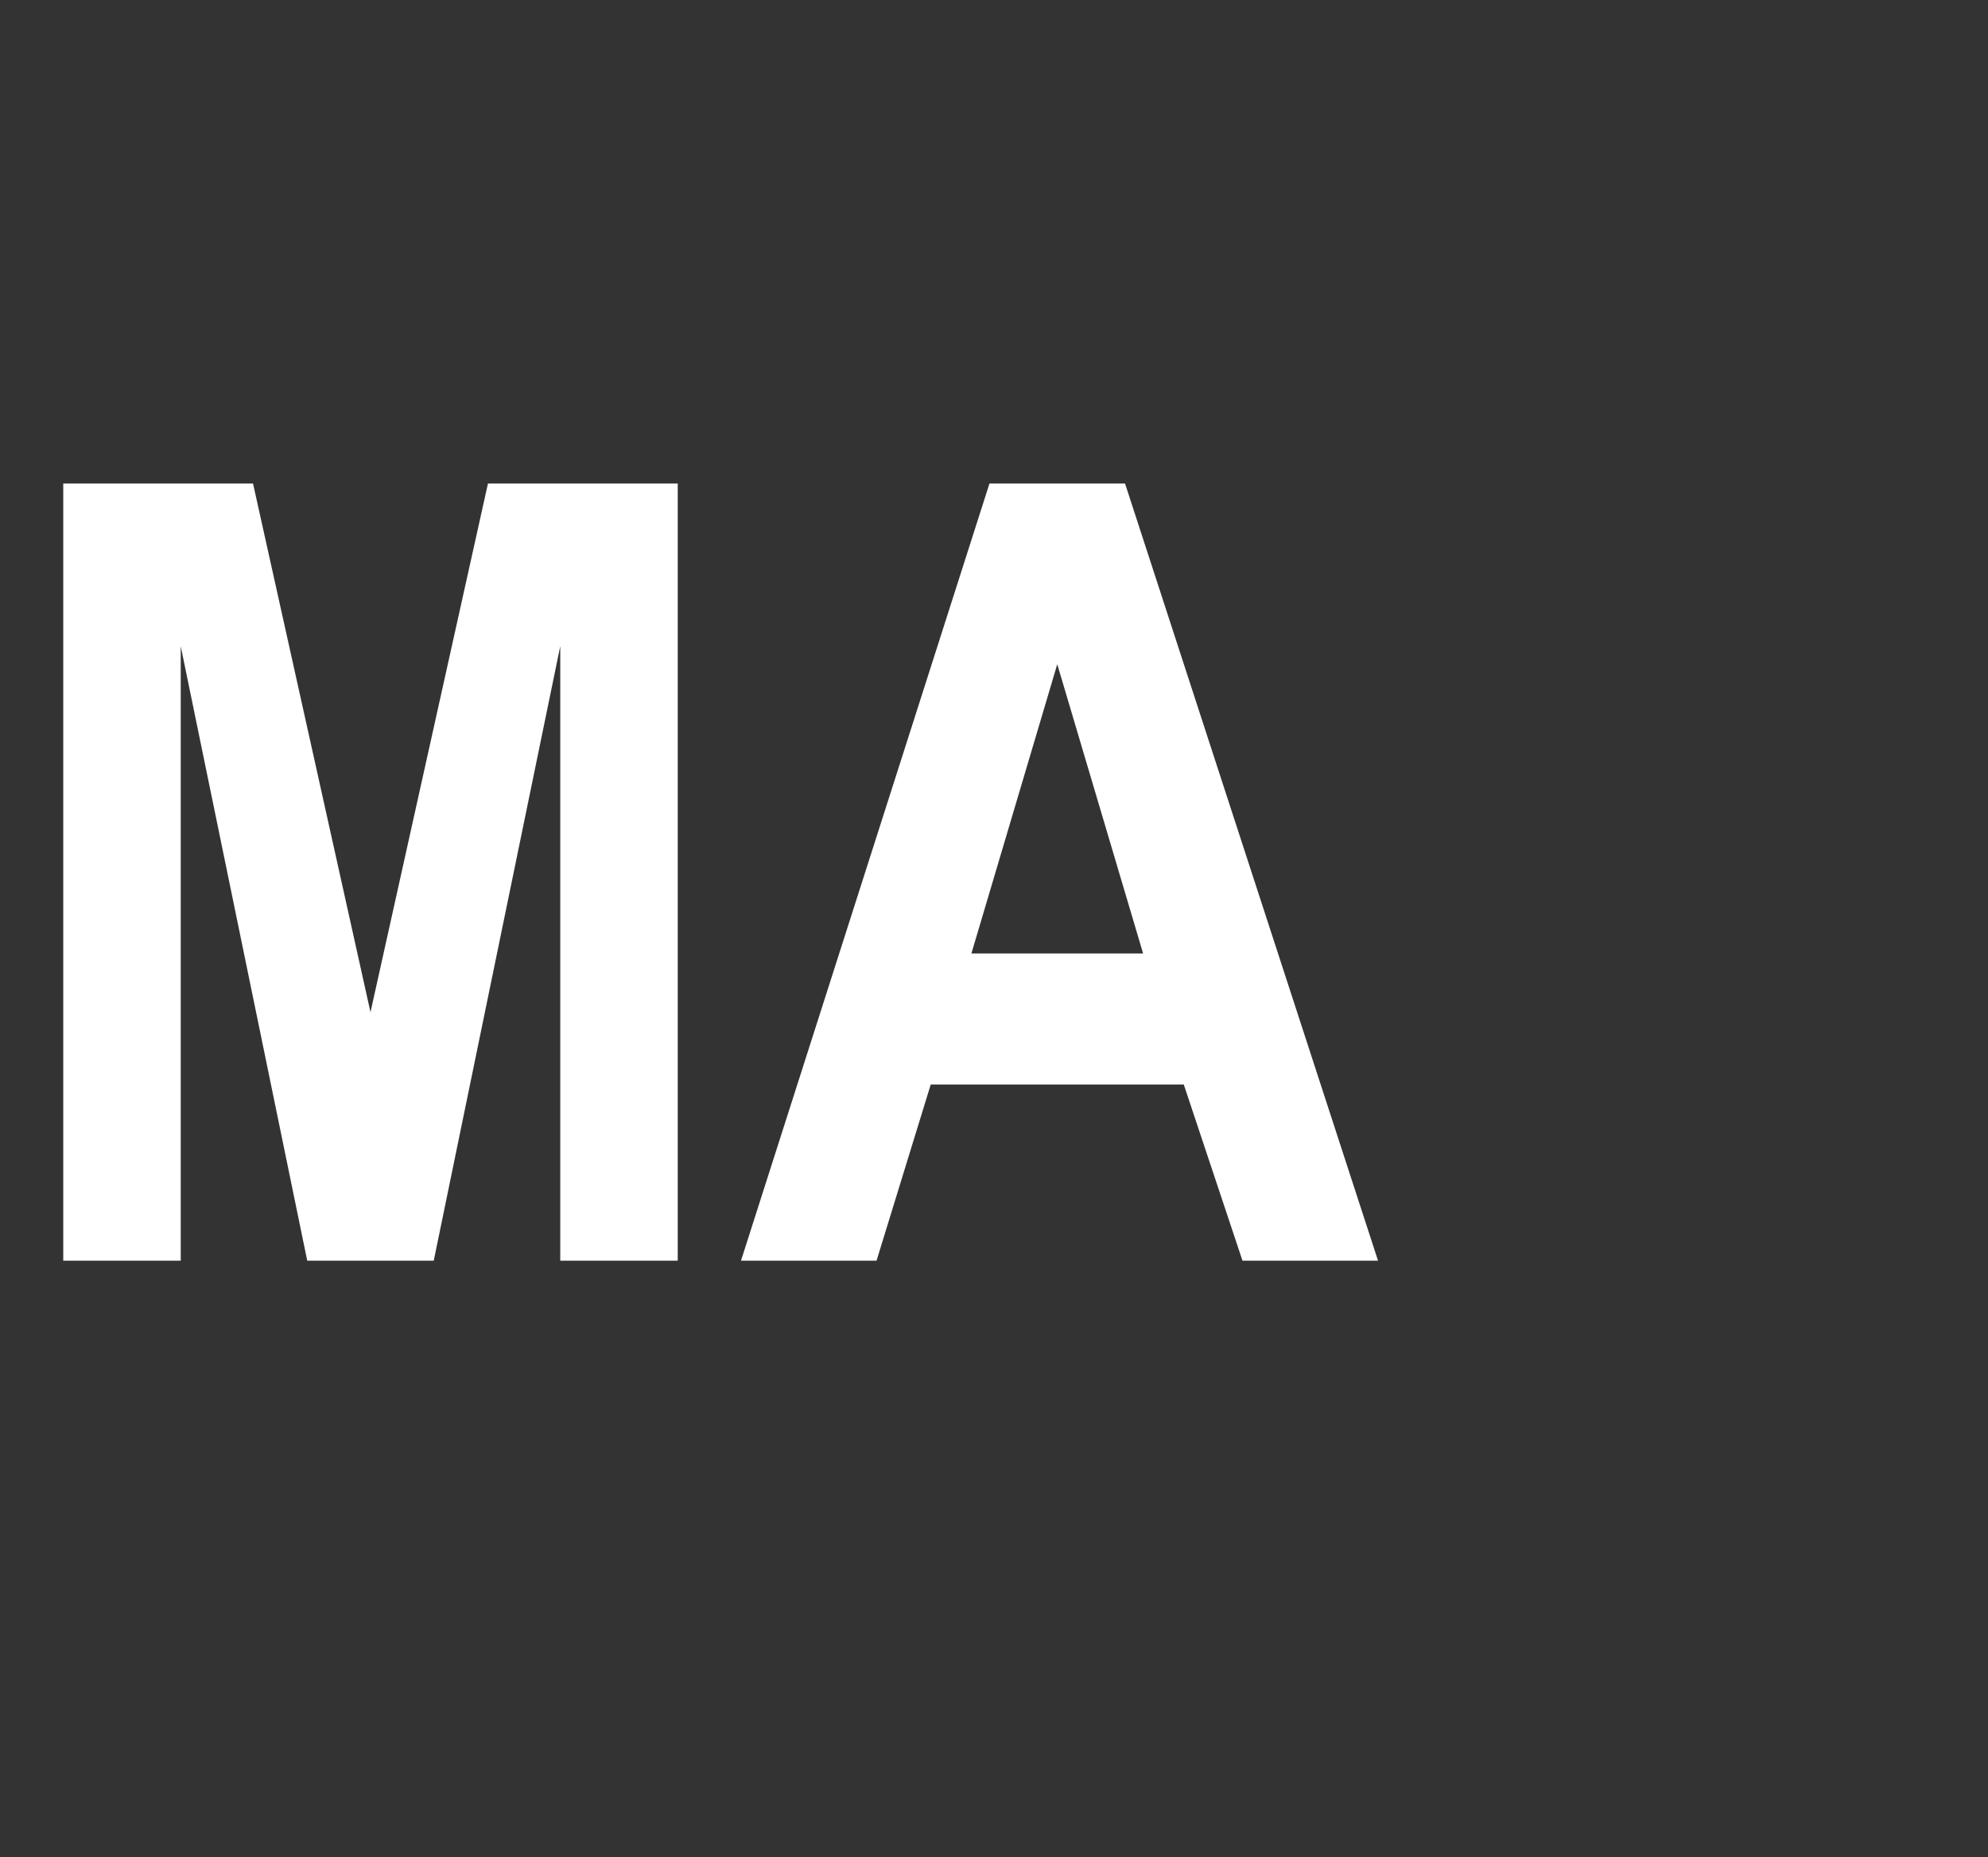<?xml version="1.0" standalone="no"?><!DOCTYPE svg PUBLIC "-//W3C//DTD SVG 1.1//EN" "http://www.w3.org/Graphics/SVG/1.1/DTD/svg11.dtd"><svg xmlns="http://www.w3.org/2000/svg" version="1.1" width="44px" height="41.1px" viewBox="0 -9 44 41.1" style="top:-9px"><rect x="0" y="-9" width="44" height="41.1" fill="#333333" stroke="none"/>  <desc>MA</desc>  <defs/>  <g id="Polygon10274">    <path d="M 1.4 18.9 L 1.4 1.7 L 5.6 1.7 L 8.2 13.4 L 10.8 1.7 L 15 1.7 L 15 18.9 L 12.4 18.9 L 12.4 5.3 L 9.6 18.9 L 6.8 18.9 L 4 5.3 L 4 18.9 L 1.4 18.9 Z M 30.5 18.9 L 27.5 18.9 L 26.2 15 L 20.6 15 L 19.4 18.9 L 16.4 18.9 L 21.9 1.7 L 24.9 1.7 L 30.5 18.9 Z M 25.3 12.1 L 23.4 5.7 L 21.5 12.1 L 25.3 12.1 Z " stroke="none" fill="#ffffff"/>  </g></svg>